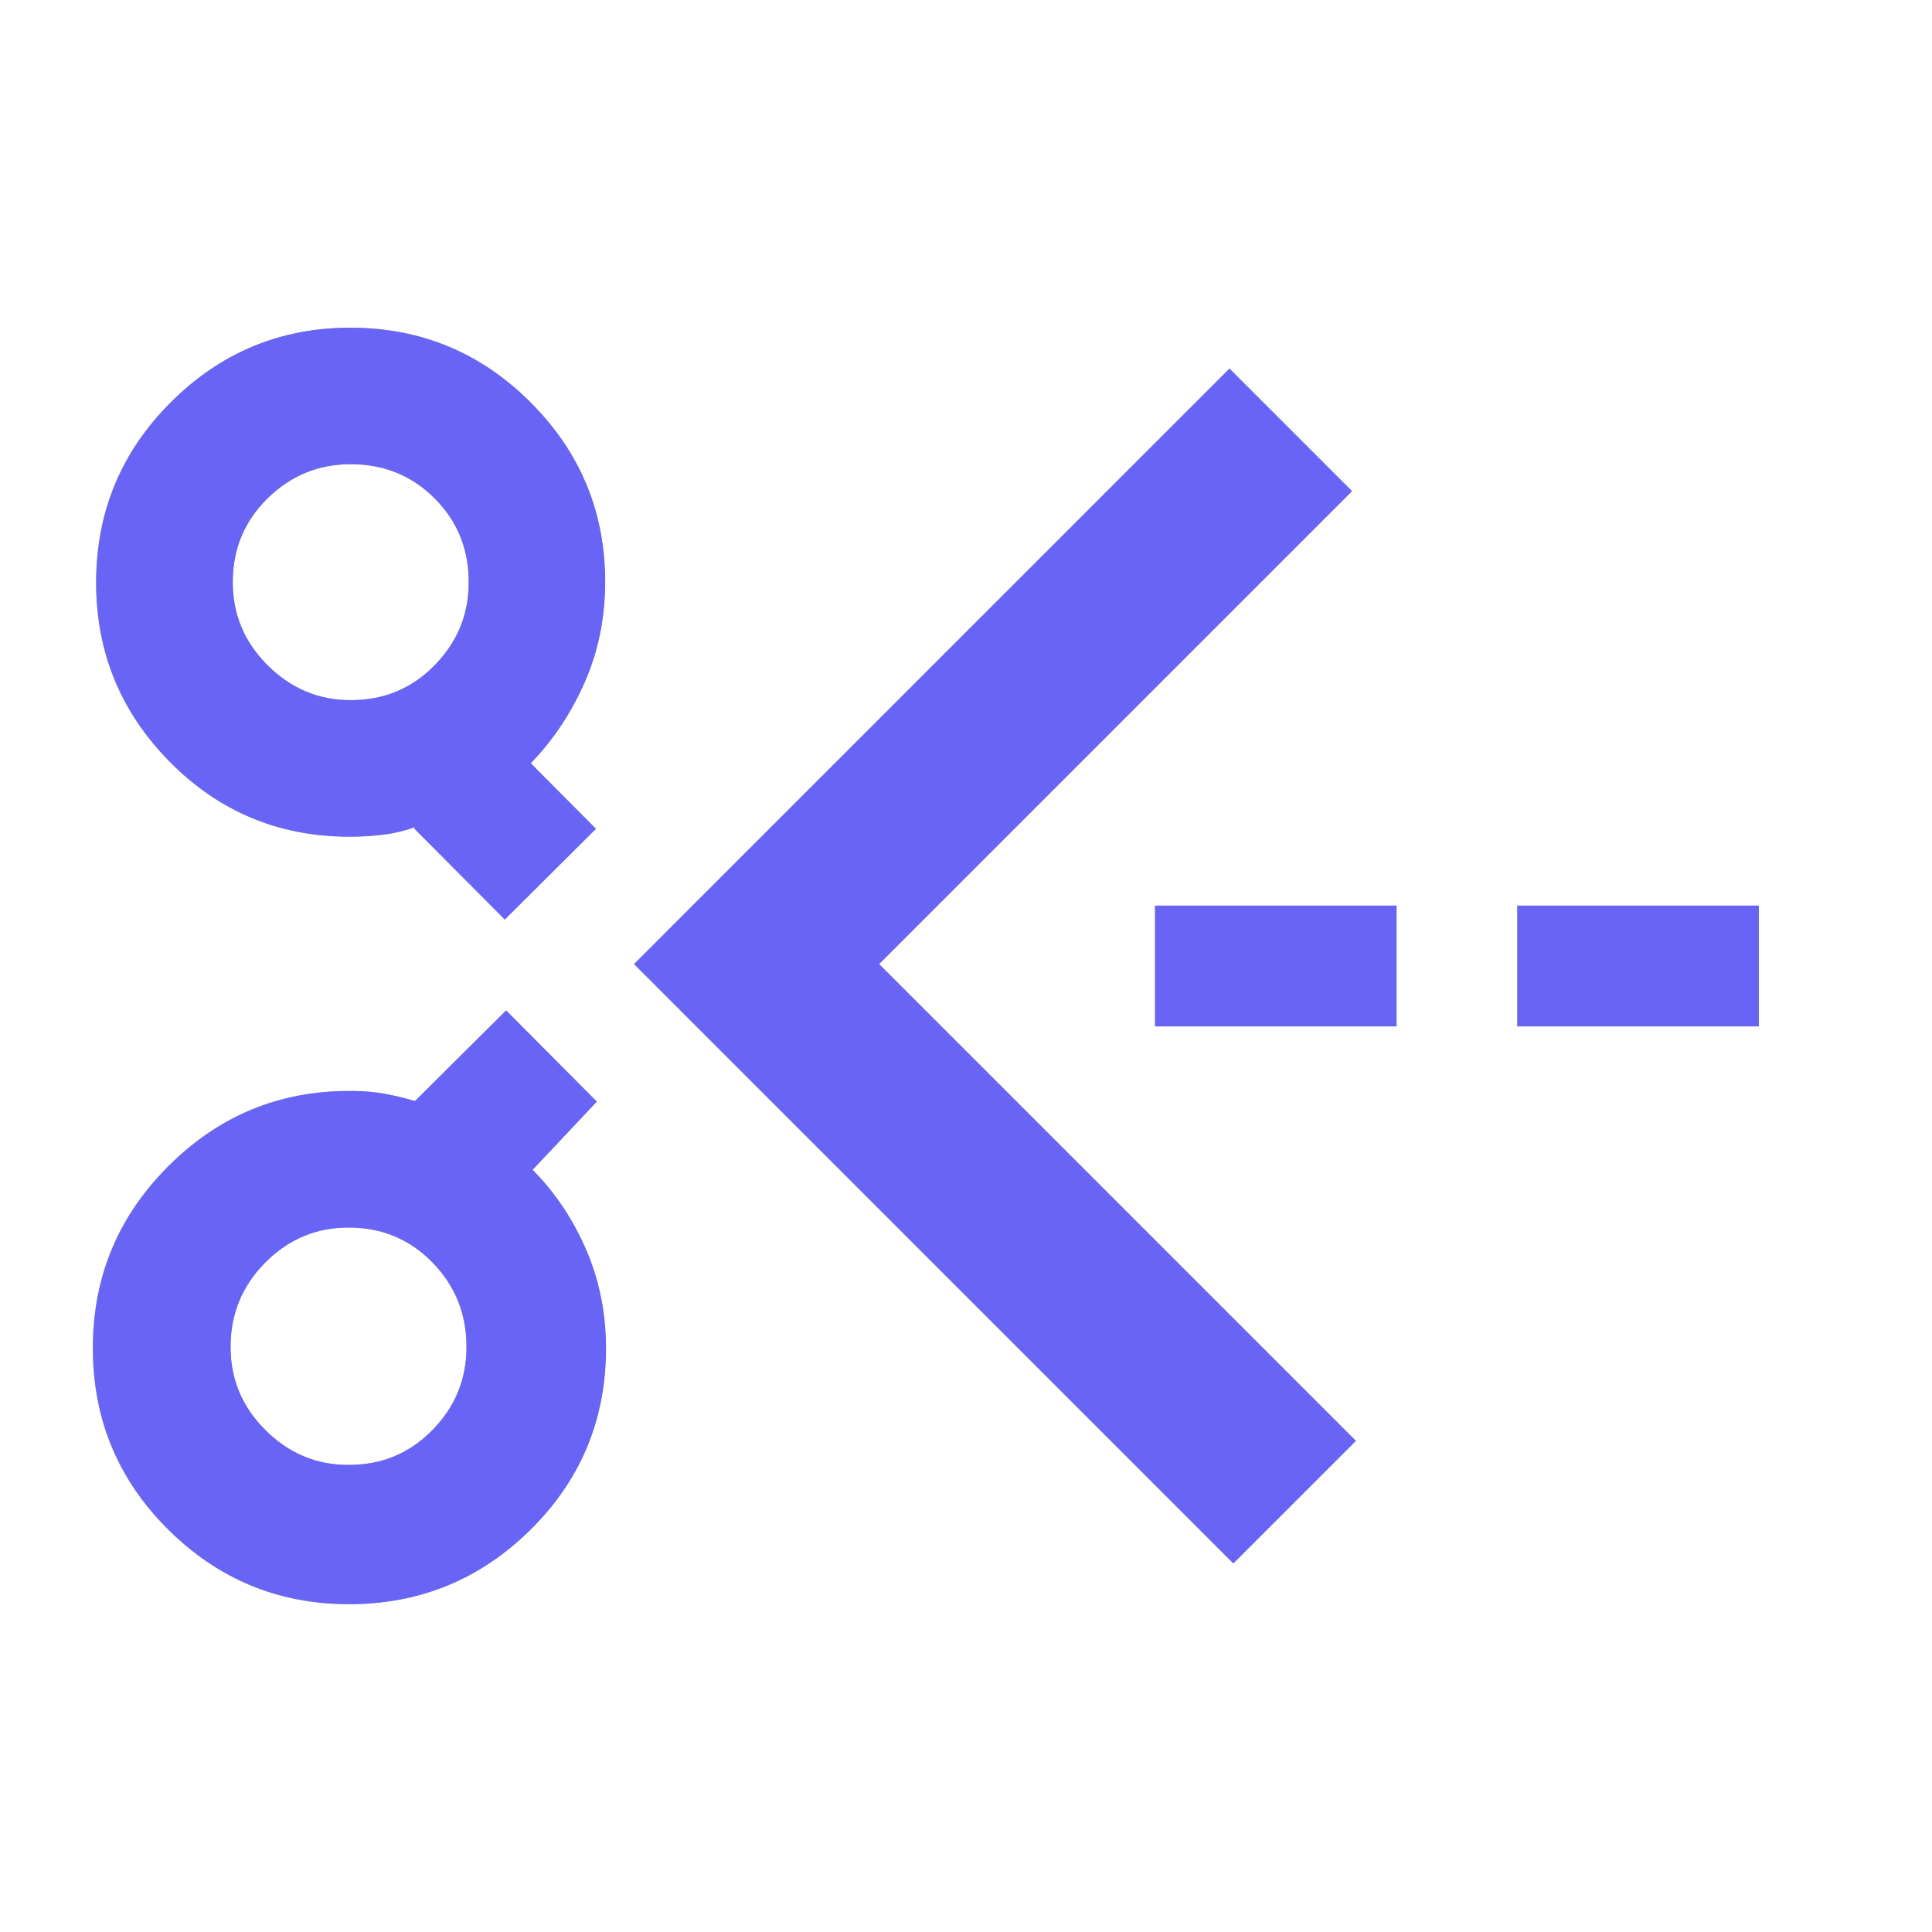 <?xml version="1.0" encoding="UTF-8"?><svg id="Layer_1" data-name="Layer 1" xmlns="http://www.w3.org/2000/svg" width="16" height="16" viewBox="0 0 16 16"><g><path d="M4.408,9.687c.188.189.336.411.446.666s.163.528.163.819c-.002.589-.211,1.088-.628,1.499s-.92.616-1.508.614c-.581-.002-1.079-.209-1.493-.622s-.621-.914-.62-1.503.211-1.09.628-1.505.916-.621,1.497-.62l.012 0.0.012 0c.094 0.0.184.008.271.024s.169.036.247.06l.755-.751.751.755-.531.564ZM2.885,6.929c-.581-.002-1.075-.209-1.482-.622s-.61-.91-.608-1.491.209-1.077.622-1.488.91-.616,1.491-.614,1.077.209,1.488.622c.411.413.616.91.614,1.491-.001.29-.056.563-.167.818s-.26.48-.449.676l.54.543-.755.751-.751-.755.012-.012c-.086.031-.175.053-.265.064s-.183.017-.277.017l-.012-0ZM2.906,3.845c-.267-.001-.497.093-.689.281s-.29.419-.29.694c-.001.267.095.497.287.689s.421.29.688.29c.275.001.506-.095.695-.287s.284-.421.284-.688c.001-.275-.093-.506-.281-.695s-.419-.284-.694-.284ZM2.883,12.132c.275.001.506-.095.695-.287s.284-.421.284-.688c.001-.275-.093-.508-.281-.701s-.419-.29-.694-.29c-.267-.001-.497.095-.689.287s-.29.425-.29.7c-.001.267.095.497.287.689s.421.29.688.29Z" fill="#a9a9a9"/><polyline points="10.72 12.44 6.265 7.984 10.688 3.56" fill="none" stroke="#a9a9a9" stroke-miterlimit="10" stroke-width="1.435"/><line x1="9.565" y1="8" x2="15.231" y2="8" fill="none" stroke="#a9a9a9" stroke-dasharray="2 1" stroke-miterlimit="10"/></g><g><path d="M4.41,9.687c.188.189.336.411.446.666s.163.528.163.819c-.002.589-.211,1.088-.628,1.499s-.92.616-1.508.614c-.581-.002-1.079-.209-1.493-.622s-.621-.914-.62-1.503.211-1.09.628-1.505.916-.621,1.497-.62l.012 0.0.012 0c.094 0.0.184.008.271.024s.169.036.247.06l.755-.751.751.755-.531.564ZM2.887,6.929c-.581-.002-1.075-.209-1.482-.622s-.61-.91-.608-1.491.209-1.077.622-1.488.91-.616,1.491-.614,1.077.209,1.488.622.616.91.614,1.491c-.001.29-.056.563-.167.818s-.26.48-.449.676l.54.543-.755.751-.751-.755.012-.012c-.086.031-.175.053-.265.064s-.183.017-.277.017l-.012-0ZM2.907,3.844c-.267-.001-.497.093-.689.281s-.29.419-.29.694c-.001.267.095.497.287.689s.421.29.688.29c.275.001.506-.095.695-.287s.284-.421.284-.688c.001-.275-.093-.506-.281-.695s-.419-.284-.694-.284ZM2.885,12.132c.275.001.506-.095.695-.287s.284-.421.284-.688c.001-.275-.093-.508-.281-.701s-.419-.29-.694-.29c-.267-.001-.497.095-.689.287s-.29.425-.29.7c-.001.267.095.497.287.689s.421.29.688.29Z" fill="#6764f6"/><polyline points="10.722 12.44 6.266 7.984 10.69 3.56" fill="none" stroke="#6764f6" stroke-miterlimit="10" stroke-width="1.435"/><line x1="9.566" y1="8" x2="15.233" y2="8" fill="none" stroke="#6764f6" stroke-dasharray="2 1" stroke-miterlimit="10"/></g></svg>